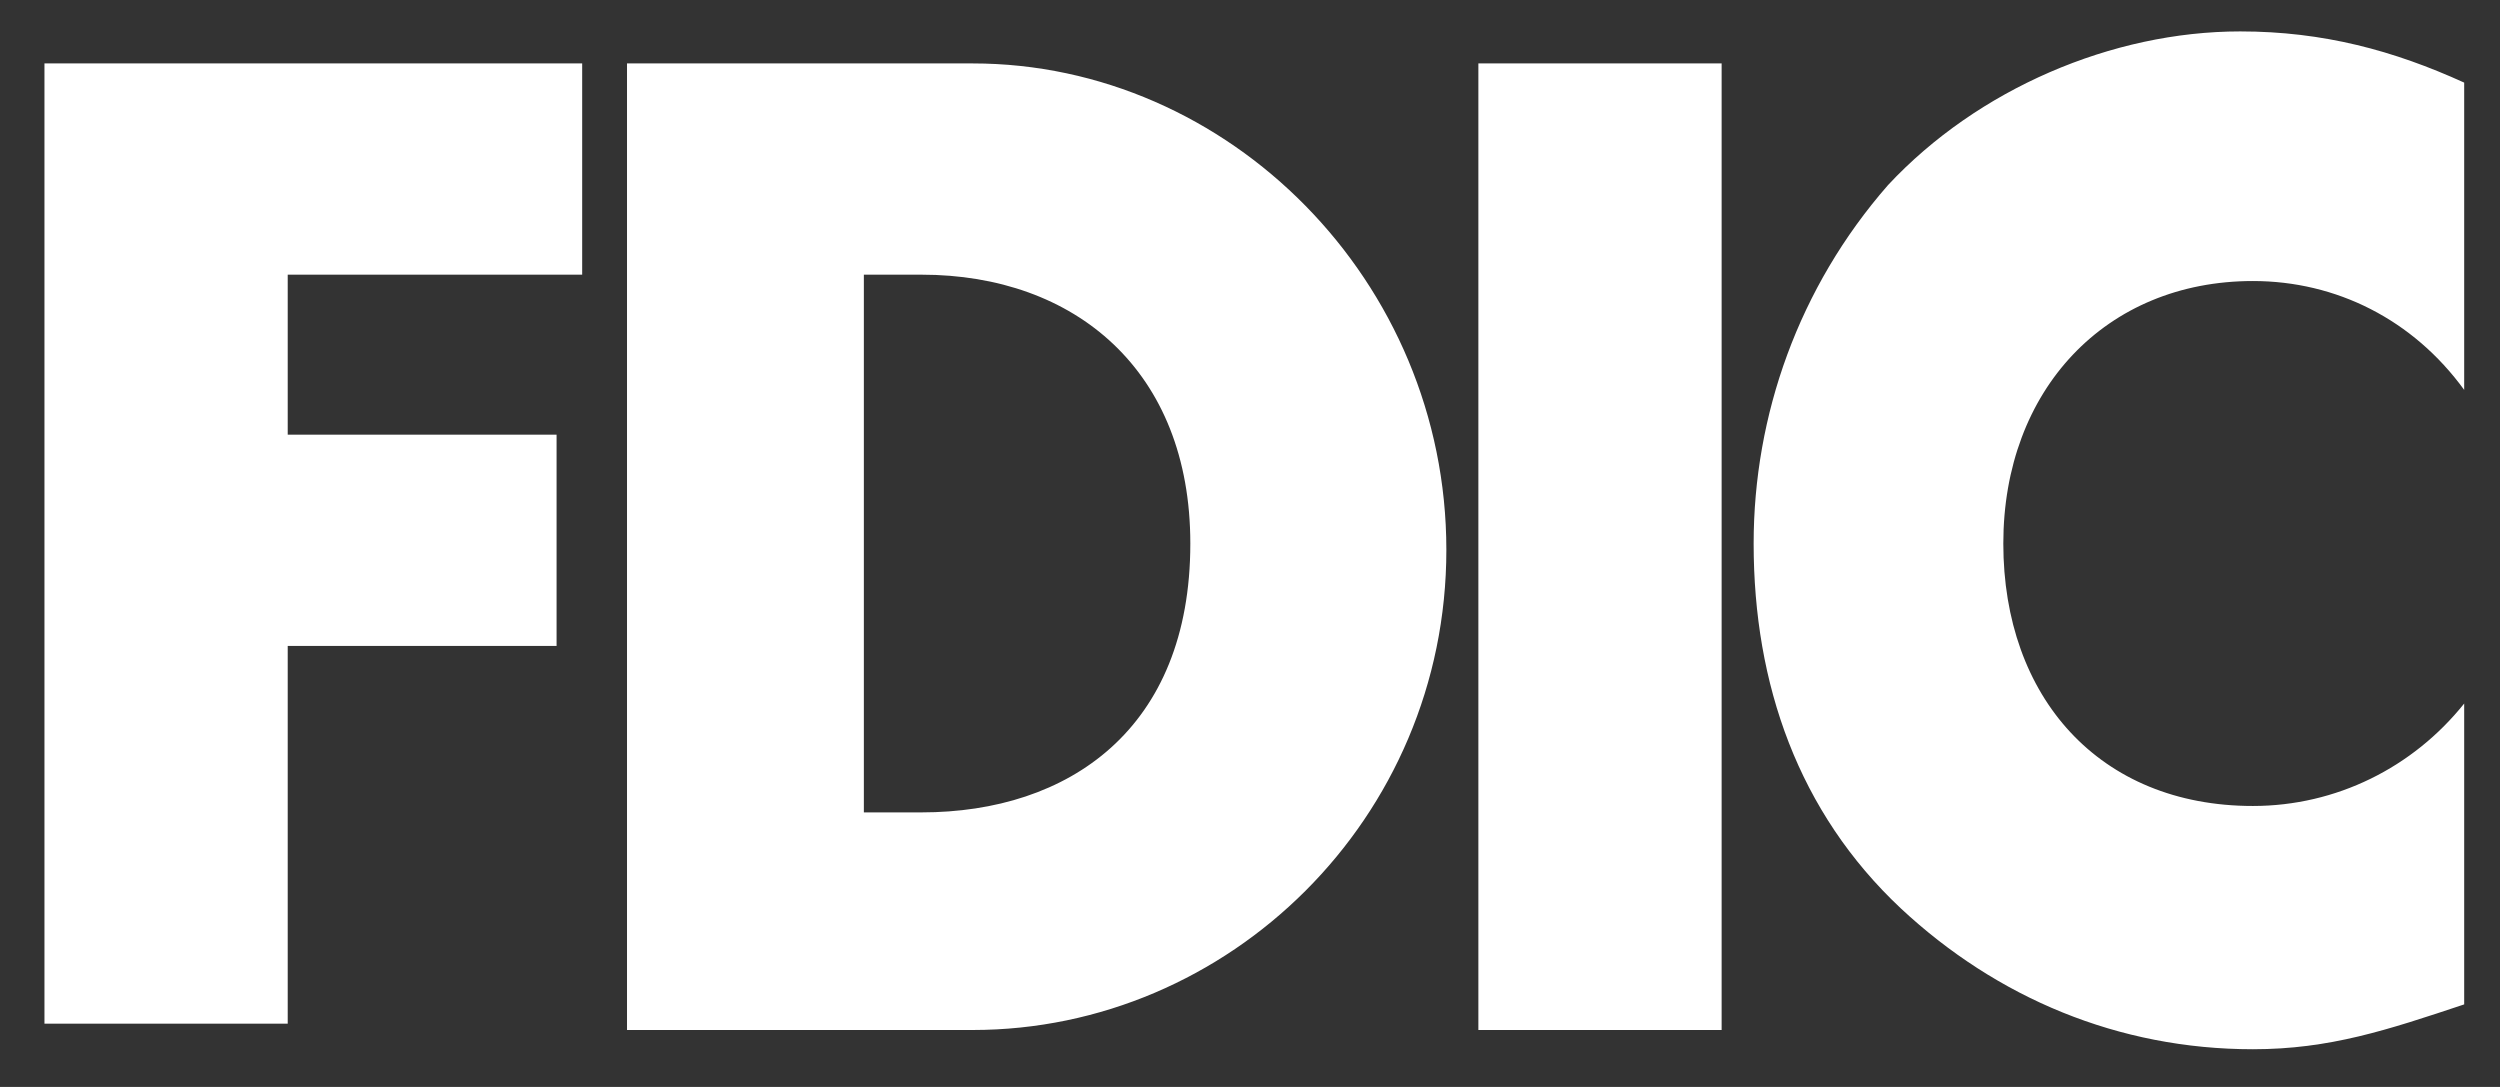 <svg width="46" height="20" viewBox="0 0 46 20" fill="none" xmlns="http://www.w3.org/2000/svg">
<rect x="0" y="0" width="46" height="20" fill="#333333" stroke="none"/>
<path d="M41.454 5.171C42.986 5.171 44.399 5.878 45.341 7.174V1.52C44.046 0.931 42.75 0.578 41.219 0.578C38.863 0.578 36.389 1.638 34.74 3.405C33.092 5.289 32.267 7.645 32.267 10.001C32.267 12.592 33.092 14.948 34.976 16.715C36.743 18.363 38.981 19.306 41.454 19.306C42.868 19.306 43.928 18.952 45.341 18.481V12.945C44.399 14.123 42.986 14.83 41.454 14.83C38.627 14.83 36.861 12.828 36.861 10.001C36.861 7.174 38.745 5.171 41.454 5.171ZM27.202 18.952H31.678V1.167H27.202V18.952ZM16.955 14.948H15.895V5.054H16.955C19.782 5.054 21.902 6.82 21.902 10.001C21.902 13.416 19.664 14.948 16.955 14.948ZM17.897 1.167H11.537V18.952H17.897C22.608 18.952 26.613 15.065 26.613 10.118C26.613 5.171 22.608 1.167 17.897 1.167ZM0.818 18.835H5.294V11.885H10.241V7.998H5.294V5.054H10.712V1.167H0.818V18.835Z" fill="white"/>
</svg>
